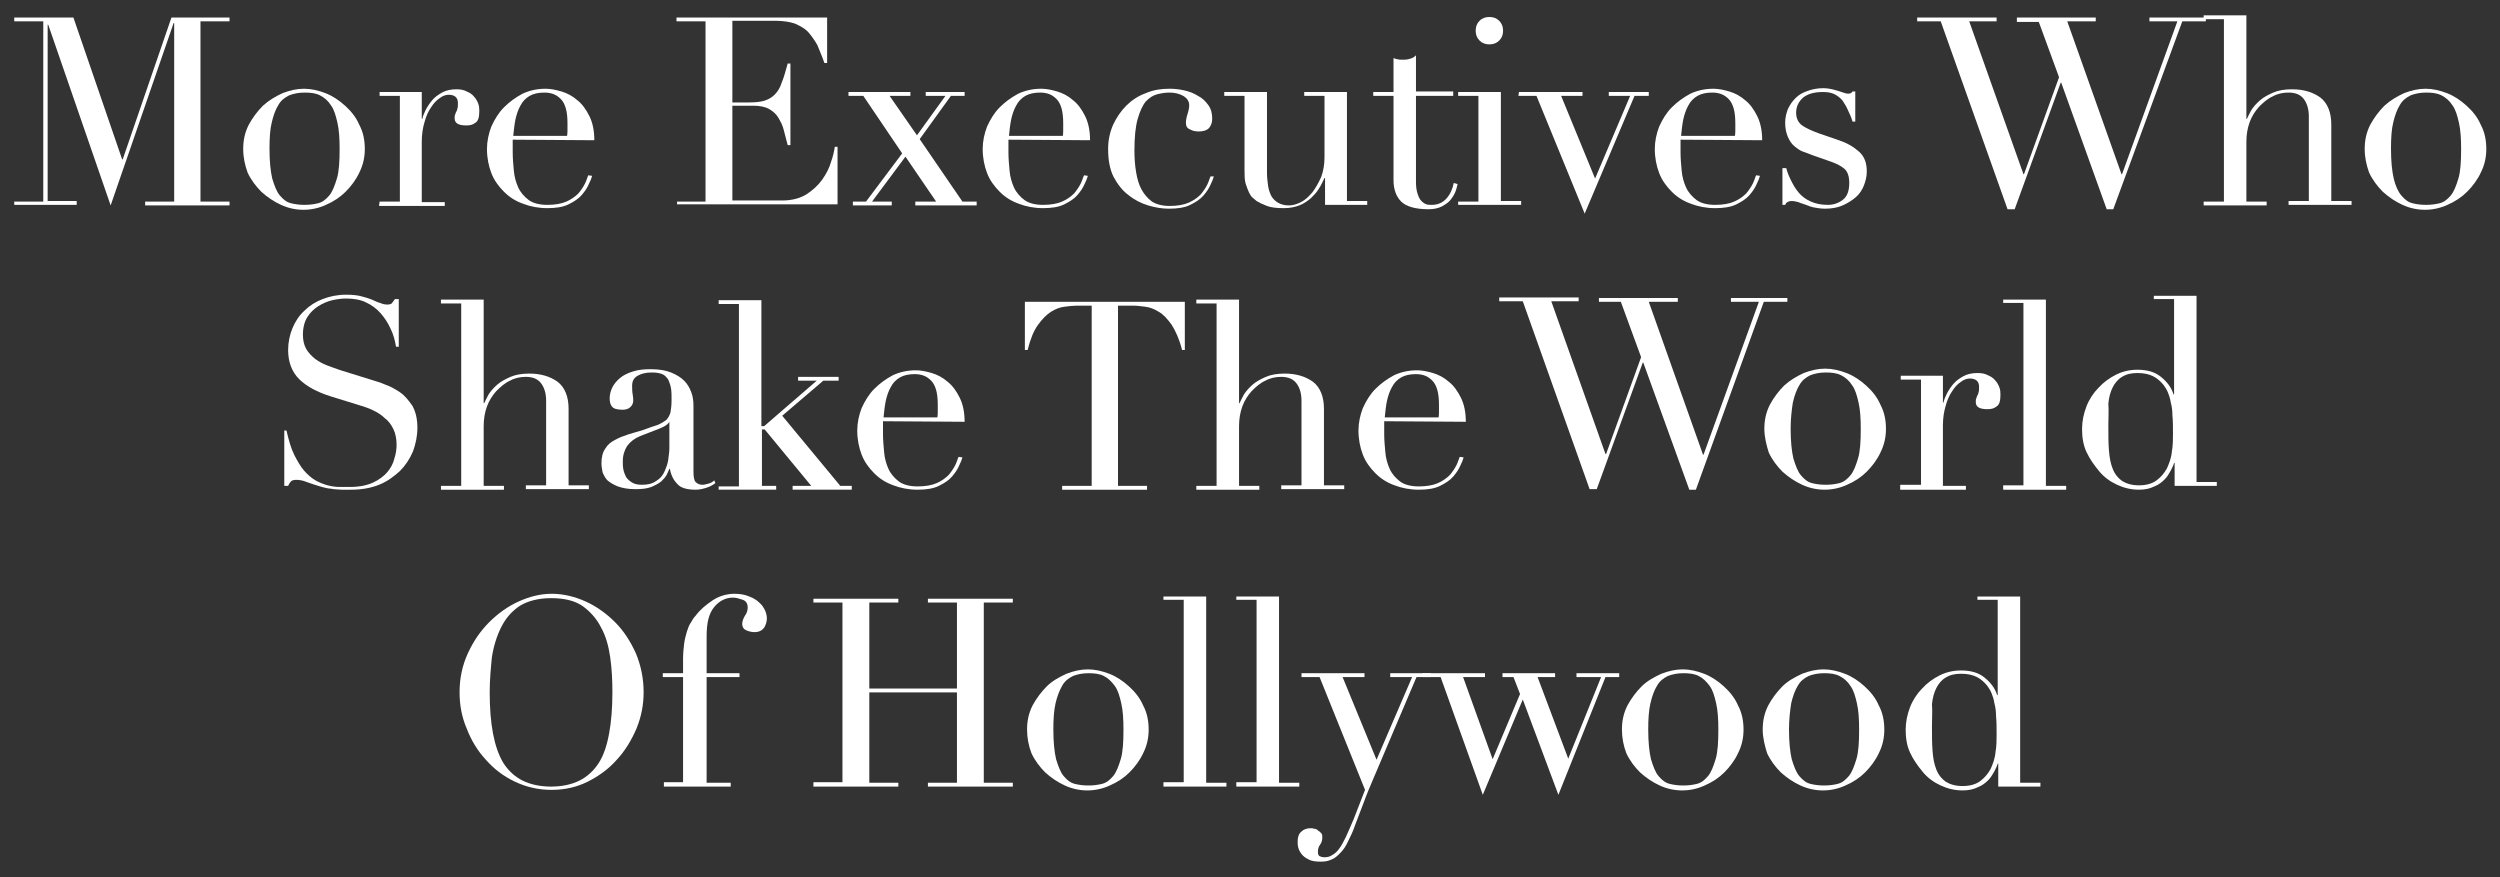 <?xml version="1.0" encoding="utf-8"?>
<!-- Generator: Adobe Illustrator 26.2.1, SVG Export Plug-In . SVG Version: 6.00 Build 0)  -->
<svg version="1.1" id="Layer_1" xmlns="http://www.w3.org/2000/svg" xmlns:xlink="http://www.w3.org/1999/xlink" x="0px" y="0px"
	 viewBox="0 0 456.4 160.1" style="enable-background:new 0 0 456.4 160.1;" xml:space="preserve">
<rect x="0" y="0" width="456.4" height="160.1" fill="#333333" stroke="none"/>
<style type="text/css">
	.st0{fill:#FFFFFF;}
</style>
<g>
	<g>
		<path class="st0" d="M2.6,36.8h5.3V3.9H2.6V3.2h10.8l8.9,25.9h0.1l8.9-25.9h10.6v0.7h-5.3v32.9h5.3v0.7H26.5v-0.7h5.3V4.2h-0.1
			L20.2,37.5L8.8,4.5H8.7v32.2H14v0.7H2.6V36.8z"/>
		<path class="st0" d="M44.4,27.2c0-1.6,0.3-3,1-4.4c0.7-1.3,1.6-2.5,2.6-3.5c1.1-1,2.3-1.7,3.6-2.3c1.3-0.5,2.6-0.8,3.9-0.8
			c1.3,0,2.6,0.3,3.9,0.8s2.5,1.3,3.6,2.3c1.1,1,2,2.1,2.6,3.5c0.7,1.3,1,2.8,1,4.4c0,1.5-0.3,2.9-1,4.3C65,32.8,64.1,34,63.1,35
			c-1,1-2.2,1.8-3.6,2.4c-1.3,0.6-2.7,0.9-4.1,0.9c-1.4,0-2.8-0.3-4.1-0.9C50,36.8,48.8,36,47.7,35c-1-1-1.9-2.2-2.5-3.5
			C44.7,30.1,44.4,28.7,44.4,27.2z M49.2,27.2c0,2.3,0.2,4.1,0.5,5.4c0.4,1.3,0.8,2.4,1.4,3.1c0.6,0.7,1.2,1.2,2,1.4
			s1.6,0.3,2.5,0.3s1.7-0.1,2.5-0.3c0.8-0.2,1.4-0.7,2-1.4s1-1.8,1.4-3.1c0.4-1.3,0.5-3.2,0.5-5.4c0-1.9-0.1-3.5-0.4-4.8
			c-0.3-1.3-0.6-2.4-1.2-3.2c-0.5-0.8-1.2-1.4-2-1.8c-0.8-0.4-1.7-0.5-2.8-0.5s-2,0.2-2.8,0.5c-0.8,0.4-1.5,0.9-2,1.8
			c-0.5,0.8-0.9,1.9-1.2,3.2C49.3,23.6,49.2,25.2,49.2,27.2z"/>
		<path class="st0" d="M69.3,36.8H73V17.5h-3.7v-0.7H77v4.9h0.1c0.1-0.5,0.3-1,0.6-1.6c0.3-0.6,0.7-1.2,1.2-1.8
			c0.5-0.6,1.1-1,1.8-1.4c0.7-0.4,1.6-0.6,2.6-0.6c0.7,0,1.4,0.1,1.9,0.4c0.5,0.2,1,0.5,1.3,0.9c0.4,0.4,0.6,0.8,0.8,1.3
			c0.2,0.5,0.2,1,0.2,1.4c0,1.1-0.2,1.8-0.7,2.1c-0.5,0.4-1,0.5-1.7,0.5c-1.4,0-2.1-0.4-2.1-1.3c0-0.3,0-0.5,0.1-0.7
			s0.1-0.4,0.2-0.5c0.1-0.2,0.2-0.4,0.2-0.6c0.1-0.2,0.1-0.5,0.1-1c0-1-0.6-1.5-1.7-1.5c-0.5,0-1.1,0.2-1.6,0.6
			c-0.6,0.4-1.1,0.9-1.6,1.7c-0.5,0.7-0.9,1.6-1.2,2.7c-0.3,1-0.5,2.2-0.5,3.6v11h4.2v0.7h-12L69.3,36.8L69.3,36.8z"/>
		<path class="st0" d="M93.6,25.5c0,0.3,0,0.6,0,1c0,0.3,0,0.8,0,1.3c0,1.1,0.1,2.2,0.2,3.3c0.1,1.2,0.4,2.2,0.8,3.1
			c0.4,0.9,1.1,1.7,1.9,2.3s2,0.9,3.4,0.9s2.6-0.2,3.5-0.6c0.9-0.4,1.6-0.9,2.2-1.5c0.5-0.6,0.9-1.2,1.2-1.8
			c0.3-0.6,0.4-1.1,0.6-1.5l0.7,0.1c-0.1,0.4-0.3,0.9-0.6,1.5c-0.3,0.7-0.7,1.3-1.3,2c-0.6,0.7-1.4,1.2-2.4,1.7s-2.3,0.7-3.9,0.7
			s-3.1-0.3-4.4-0.8C94.1,36.7,93,36,92,35s-1.8-2.1-2.3-3.4c-0.5-1.3-0.8-2.8-0.8-4.4c0-1.4,0.3-2.8,0.8-4.1
			c0.6-1.3,1.3-2.5,2.3-3.5s2.1-1.8,3.4-2.5c1.3-0.6,2.7-0.9,4.2-0.9c0.9,0,1.9,0.2,2.9,0.5s2,0.8,2.9,1.6c0.9,0.7,1.6,1.7,2.2,2.9
			c0.6,1.2,0.9,2.7,0.9,4.4L93.6,25.5L93.6,25.5z M103.5,24.9c0.1-0.4,0.1-0.9,0.1-1.2c0-0.4,0-0.8,0-1.2c0-1.1-0.1-2-0.3-2.7
			c-0.2-0.7-0.5-1.3-0.9-1.7c-0.4-0.4-0.8-0.7-1.3-0.9c-0.5-0.2-1.1-0.3-1.7-0.3c-1.1,0-2,0.2-2.7,0.6s-1.3,1-1.7,1.8
			c-0.4,0.7-0.7,1.6-0.9,2.5c-0.2,1-0.3,2-0.4,3h9.8V24.9z"/>
		<path class="st0" d="M123.5,36.8h5.3V3.9h-5.3V3.2H151v8.3h-0.5c-0.4-1.2-0.9-2.3-1.3-3.3c-0.5-0.9-1.1-1.7-1.7-2.4
			c-0.7-0.7-1.5-1.1-2.4-1.5c-0.9-0.3-2.1-0.5-3.4-0.5h-8v14.9h3.1c1.1,0,2-0.1,2.7-0.3c0.7-0.2,1.4-0.6,1.9-1.1s1-1.2,1.3-2.2
			c0.4-0.9,0.7-2.1,1.1-3.5h0.5v14.9h-0.5c-0.2-0.9-0.5-1.8-0.7-2.7c-0.2-0.9-0.6-1.6-1-2.3c-0.4-0.7-1-1.2-1.7-1.6
			s-1.7-0.6-2.8-0.6h-3.9v17.3h9.1c1.8,0,3.2-0.4,4.4-1.1c1.2-0.8,2.1-1.6,2.9-2.7c0.7-1,1.3-2.1,1.6-3.2c0.4-1.1,0.6-2.1,0.7-2.8
			h0.5v10.5h-29.3v-0.5H123.5z"/>
		<path class="st0" d="M155.6,36.8h2.5l6.6-8.8l-7.1-10.5h-2.7v-0.7h11.3v0.7h-3.8l5,7.2l5.2-7.2H169v-0.7h7.1v0.7h-2.5l-5.7,7.9
			l7.8,11.4h2.6v0.7h-11.2v-0.7h3.8l-5.6-8.2l-6.1,8.2h3.6v0.7h-7.1v-0.7H155.6z"/>
		<path class="st0" d="M184.1,25.5c0,0.3,0,0.6,0,1c0,0.3,0,0.8,0,1.3c0,1.1,0.1,2.2,0.2,3.3c0.1,1.2,0.4,2.2,0.8,3.1
			c0.4,0.9,1.1,1.7,1.9,2.3c0.8,0.6,2,0.9,3.4,0.9s2.6-0.2,3.5-0.6c0.9-0.4,1.6-0.9,2.2-1.5c0.5-0.6,0.9-1.2,1.2-1.8
			s0.4-1.1,0.6-1.5l0.7,0.1c-0.1,0.4-0.3,0.9-0.6,1.5c-0.3,0.7-0.7,1.3-1.3,2s-1.4,1.2-2.4,1.7S192,38,190.4,38
			c-1.6,0-3.1-0.3-4.4-0.8c-1.4-0.5-2.5-1.2-3.5-2.2s-1.8-2.1-2.3-3.4c-0.5-1.3-0.8-2.8-0.8-4.4c0-1.4,0.3-2.8,0.8-4.1
			c0.6-1.3,1.3-2.5,2.3-3.5s2.1-1.8,3.4-2.5c1.3-0.6,2.7-0.9,4.2-0.9c0.9,0,1.9,0.2,2.9,0.5s2,0.8,2.9,1.6c0.9,0.7,1.6,1.7,2.2,2.9
			c0.6,1.2,0.9,2.7,0.9,4.4L184.1,25.5L184.1,25.5z M194,24.9c0.1-0.4,0.1-0.9,0.1-1.2c0-0.4,0-0.8,0-1.2c0-1.1-0.1-2-0.3-2.7
			s-0.5-1.3-0.9-1.7c-0.4-0.4-0.8-0.7-1.3-0.9c-0.5-0.2-1.1-0.3-1.7-0.3c-1.1,0-2,0.2-2.7,0.6s-1.3,1-1.7,1.8
			c-0.4,0.7-0.7,1.6-0.9,2.5c-0.2,1-0.3,2-0.4,3h9.8V24.9z"/>
		<path class="st0" d="M221.6,32.2c-0.1,0.4-0.3,0.9-0.6,1.5c-0.3,0.7-0.7,1.3-1.3,2s-1.4,1.2-2.4,1.7s-2.3,0.7-3.9,0.7
			c-1.2,0-2.5-0.2-3.8-0.6c-1.3-0.4-2.5-1-3.6-1.9c-1.1-0.8-2-2-2.7-3.3c-0.7-1.4-1-3.1-1-5.1c0-1.6,0.3-3,0.9-4.4
			c0.6-1.3,1.4-2.5,2.4-3.5s2.2-1.8,3.6-2.3c1.4-0.6,2.8-0.8,4.3-0.8c0.9,0,1.8,0.1,2.7,0.3c0.9,0.2,1.7,0.5,2.5,1
			c0.8,0.4,1.4,1,1.9,1.7s0.7,1.5,0.7,2.5c0,0.7-0.2,1.2-0.6,1.7c-0.4,0.4-1,0.6-1.9,0.6c-0.5,0-1.1-0.1-1.6-0.4
			c-0.5-0.2-0.7-0.6-0.7-1.2c0-0.4,0.1-1,0.3-1.6s0.3-1.2,0.3-1.6c0-0.7-0.4-1.3-1.1-1.7c-0.7-0.4-1.6-0.6-2.5-0.6
			c-0.7,0-1.4,0.1-2.2,0.3c-0.8,0.2-1.4,0.6-2.1,1.3c-0.6,0.7-1.1,1.8-1.5,3.2c-0.4,1.4-0.6,3.3-0.6,5.8c0,1.4,0.1,2.7,0.3,3.9
			c0.2,1.2,0.5,2.3,1,3.2s1.1,1.6,1.9,2.2c0.8,0.5,1.9,0.8,3.2,0.8c1.4,0,2.6-0.2,3.5-0.6c0.9-0.4,1.6-0.9,2.2-1.5
			c0.5-0.6,0.9-1.2,1.2-1.8s0.4-1.1,0.6-1.5L221.6,32.2z"/>
		<path class="st0" d="M249.6,37.4h-7.7v-4.9h-0.1c-0.3,0.6-0.6,1.3-1,1.9c-0.4,0.7-0.9,1.2-1.5,1.8c-0.6,0.5-1.3,1-2.1,1.3
			s-1.7,0.5-2.8,0.5c-1.3,0-2.3-0.1-3.1-0.4c-0.8-0.3-1.4-0.6-1.9-0.9c-0.2-0.2-0.5-0.4-0.7-0.6c-0.3-0.2-0.5-0.6-0.7-1
			s-0.4-1-0.6-1.6c-0.2-0.7-0.2-1.5-0.2-2.4V17.5h-3.7v-0.7h7.8v14.8c0,0.8,0.1,1.6,0.2,2.3c0.1,0.7,0.3,1.3,0.6,1.9
			c0.3,0.5,0.7,0.9,1.2,1.2s1.2,0.5,2,0.5c0.7,0,1.4-0.2,2.2-0.6c0.8-0.4,1.4-1,2.1-1.8c0.6-0.8,1.1-1.7,1.6-2.8
			c0.4-1.1,0.6-2.3,0.6-3.6V17.5h-3.7v-0.7h7.8v19.9h3.7L249.6,37.4L249.6,37.4z"/>
		<path class="st0" d="M250.7,16.8h3.7v-6.2c0.3,0.1,0.5,0.2,0.7,0.2c0.2,0.1,0.6,0.1,1.2,0.1c0.5,0,0.9-0.1,1.2-0.2
			c0.4-0.1,0.7-0.3,1-0.6v6.6h6.8v0.8h-6.8v15.7c0,0.9,0.1,1.6,0.3,2.2c0.2,0.6,0.4,1,0.7,1.3c0.3,0.3,0.6,0.5,0.9,0.6
			s0.7,0.1,1,0.1c1.1,0,2-0.4,2.7-1.2s1.1-1.8,1.3-2.8l0.7,0.2c-0.1,0.4-0.2,0.9-0.4,1.4c-0.2,0.5-0.5,1-0.9,1.5s-0.9,0.8-1.6,1.2
			c-0.6,0.3-1.4,0.5-2.4,0.5c-2.4,0-4.1-0.5-5-1.4c-0.9-0.9-1.4-2.2-1.4-3.9V17.5h-3.7L250.7,16.8L250.7,16.8z"/>
		<path class="st0" d="M266.2,36.8h3.7V17.5h-3.7v-0.7h7.8v19.9h3.7v0.7h-11.5V36.8z M269.4,5.6c0-0.7,0.2-1.3,0.7-1.8
			s1.1-0.7,1.8-0.7c0.7,0,1.3,0.2,1.8,0.7s0.7,1.1,0.7,1.8s-0.2,1.3-0.7,1.8s-1.1,0.7-1.8,0.7c-0.7,0-1.3-0.2-1.8-0.7
			S269.4,6.3,269.4,5.6z"/>
		<path class="st0" d="M277.3,16.8h11.6v0.7H285l6.2,15.1l6.4-15.1h-3.9v-0.7h7.3v0.7h-2.6L289.3,39l-8.8-21.5h-3.3L277.3,16.8
			L277.3,16.8z"/>
		<path class="st0" d="M306.8,25.5c0,0.3,0,0.6,0,1c0,0.3,0,0.8,0,1.3c0,1.1,0.1,2.2,0.2,3.3c0.1,1.2,0.4,2.2,0.8,3.1
			c0.4,0.9,1.1,1.7,1.9,2.3s2,0.9,3.4,0.9s2.6-0.2,3.5-0.6c0.9-0.4,1.6-0.9,2.2-1.5c0.5-0.6,0.9-1.2,1.2-1.8
			c0.3-0.6,0.4-1.1,0.6-1.5l0.7,0.1c-0.1,0.4-0.3,0.9-0.6,1.5c-0.3,0.7-0.7,1.3-1.3,2c-0.6,0.7-1.4,1.2-2.4,1.7s-2.3,0.7-3.9,0.7
			s-3.1-0.3-4.4-0.8c-1.4-0.5-2.5-1.2-3.5-2.2s-1.8-2.1-2.3-3.4c-0.5-1.3-0.8-2.8-0.8-4.4c0-1.4,0.3-2.8,0.8-4.1
			c0.6-1.3,1.3-2.5,2.3-3.5s2.1-1.8,3.4-2.5c1.3-0.6,2.7-0.9,4.2-0.9c0.9,0,1.9,0.2,2.9,0.5s2,0.8,2.9,1.6c0.9,0.7,1.6,1.7,2.2,2.9
			c0.6,1.2,0.9,2.7,0.9,4.4L306.8,25.5L306.8,25.5z M316.7,24.9c0.1-0.4,0.1-0.9,0.1-1.2c0-0.4,0-0.8,0-1.2c0-1.1-0.1-2-0.3-2.7
			c-0.2-0.7-0.5-1.3-0.9-1.7c-0.4-0.4-0.8-0.7-1.3-0.9c-0.5-0.2-1.1-0.3-1.7-0.3c-1.1,0-2,0.2-2.7,0.6s-1.3,1-1.7,1.8
			c-0.4,0.7-0.7,1.6-0.9,2.5c-0.2,1-0.3,2-0.4,3h9.8V24.9z"/>
		<path class="st0" d="M325.6,30.7h0.5c0.2,0.8,0.5,1.5,0.9,2.3s0.8,1.5,1.4,2.2s1.3,1.2,2.2,1.6c0.9,0.4,1.9,0.6,3.1,0.6
			c1,0,1.9-0.3,2.7-0.9c0.8-0.6,1.2-1.6,1.2-3.1c0-1.2-0.3-2.1-0.9-2.6s-1.4-0.9-2.2-1.2l-3.7-1.3c-0.5-0.2-1-0.4-1.6-0.6
			s-1.1-0.6-1.6-1s-0.9-1-1.2-1.7c-0.3-0.7-0.5-1.5-0.5-2.6c0-0.9,0.2-1.7,0.5-2.5c0.4-0.8,0.8-1.4,1.4-2s1.3-1,2.2-1.3
			c0.8-0.3,1.8-0.5,2.8-0.5c0.7,0,1.3,0.1,1.7,0.2c0.4,0.1,0.8,0.2,1.1,0.3c0.3,0.1,0.6,0.2,0.9,0.3c0.3,0.1,0.6,0.2,0.9,0.2
			c0.4,0,0.6-0.1,0.8-0.4h0.5v5.5h-0.5c-0.2-0.7-0.5-1.4-0.8-2c-0.3-0.7-0.6-1.2-1-1.8c-0.4-0.5-0.9-0.9-1.5-1.2
			c-0.6-0.3-1.3-0.4-2.1-0.4c-1.5,0-2.7,0.3-3.6,1c-0.8,0.7-1.3,1.6-1.3,2.8c0,1,0.4,1.8,1.1,2.3s1.8,1,3.2,1.5l3.5,1.2
			c1.5,0.5,2.7,1.2,3.7,2.1s1.4,2.1,1.4,3.6c0,0.9-0.2,1.7-0.5,2.5s-0.8,1.6-1.5,2.2c-0.7,0.6-1.5,1.1-2.4,1.5s-2,0.6-3.2,0.6
			c-0.7,0-1.4-0.1-1.9-0.2c-0.6-0.1-1.1-0.3-1.6-0.5s-1-0.3-1.4-0.5c-0.4-0.1-0.8-0.2-1.2-0.2c-0.4,0-0.6,0.1-0.8,0.2
			c-0.2,0.1-0.3,0.3-0.4,0.5h-0.5v-6.7H325.6z"/>
		<path class="st0" d="M350,3.2h14.5v0.7h-5l9.9,27.9h0.1l6.4-17.7L372.2,4h-4V3.2h14.4v0.7h-5.2l9.9,27.9h0.1l10.1-27.9h-5.1V3.2
			h10.3v0.7h-4.3l-12.6,34.3h-1.2l-8.3-23.1h-0.1l-8.4,23.1h-1.3L354.3,3.9H350V3.2z"/>
		<path class="st0" d="M402.3,36.8h3.7V3.5h-3.7V2.8h7.8v18.9h0.1c0.2-0.4,0.4-0.9,0.8-1.6c0.4-0.6,0.9-1.2,1.6-1.8
			c0.7-0.6,1.5-1,2.4-1.4s2.1-0.6,3.4-0.6c2.1,0,3.8,0.5,5.2,1.5c1.3,1,2,2.7,2,4.9v14h3.7v0.7h-11.5v-0.7h3.7V21.2
			c0-1.2-0.3-2.3-0.9-3.1c-0.6-0.8-1.5-1.2-2.8-1.2c-1,0-2,0.2-2.9,0.7c-0.9,0.4-1.7,1.1-2.5,1.9c-0.7,0.8-1.3,1.7-1.7,2.8
			c-0.4,1.1-0.6,2.3-0.6,3.6v10.9h3.7v0.7h-11.5L402.3,36.8L402.3,36.8z"/>
		<path class="st0" d="M431.7,27.2c0-1.6,0.3-3,1-4.4c0.7-1.3,1.6-2.5,2.6-3.5c1.1-1,2.3-1.7,3.6-2.3c1.3-0.5,2.6-0.8,3.9-0.8
			s2.6,0.3,3.9,0.8s2.5,1.3,3.6,2.3s2,2.1,2.6,3.5c0.7,1.3,1,2.8,1,4.4c0,1.5-0.3,2.9-1,4.3c-0.6,1.3-1.5,2.5-2.5,3.5
			s-2.2,1.8-3.6,2.4c-1.3,0.6-2.7,0.9-4.1,0.9s-2.8-0.3-4.1-0.9c-1.3-0.6-2.5-1.4-3.6-2.4c-1-1-1.9-2.2-2.5-3.5
			C432,30.1,431.7,28.7,431.7,27.2z M436.5,27.2c0,2.3,0.2,4.1,0.5,5.4c0.3,1.3,0.8,2.4,1.4,3.1c0.6,0.7,1.2,1.2,2,1.4
			s1.6,0.3,2.5,0.3s1.7-0.1,2.5-0.3s1.4-0.7,2-1.4s1-1.8,1.4-3.1c0.4-1.3,0.5-3.2,0.5-5.4c0-1.9-0.1-3.5-0.4-4.8
			c-0.3-1.3-0.6-2.4-1.2-3.2c-0.5-0.8-1.2-1.4-2-1.8s-1.7-0.5-2.8-0.5c-1.1,0-2,0.2-2.8,0.5c-0.8,0.4-1.5,0.9-2,1.8
			c-0.5,0.8-0.9,1.9-1.2,3.2C436.6,23.6,436.5,25.2,436.5,27.2z"/>
	</g>
	<g>
		<path class="st0" d="M51.8,78.6h0.5c0.4,1.7,0.8,3.2,1.4,4.4c0.6,1.2,1.2,2.2,1.8,2.9c0.7,0.8,1.4,1.4,2.1,1.8
			c0.7,0.4,1.5,0.7,2.2,0.9c0.8,0.2,1.5,0.3,2.2,0.3s1.3,0,1.9,0c1.7,0,3.1-0.3,4.2-0.8s2-1.2,2.6-1.9c0.6-0.7,1.1-1.6,1.3-2.5
			c0.3-0.9,0.4-1.8,0.4-2.5c0-1.1-0.2-2.1-0.6-2.9c-0.4-0.8-0.9-1.5-1.6-2c-0.6-0.6-1.3-1-2.1-1.4c-0.8-0.4-1.5-0.6-2.1-0.8
			l-5.5-1.7c-2.6-0.8-4.6-1.9-5.9-3.2c-1.3-1.3-2-3.1-2-5.3c0-1.4,0.3-2.8,0.8-4s1.2-2.3,2.2-3.2c0.9-0.9,2-1.6,3.3-2.1
			s2.7-0.8,4.3-0.8c1.1,0,2.1,0.1,2.8,0.3c0.8,0.2,1.4,0.4,1.9,0.6s1,0.5,1.5,0.6c0.4,0.2,0.9,0.3,1.3,0.3s0.7-0.1,0.8-0.2
			c0.1-0.1,0.3-0.4,0.6-0.8h0.7v8.7h-0.5c-0.2-1.2-0.5-2.3-1-3.3c-0.5-1.1-1.1-2-1.8-2.8s-1.6-1.5-2.7-2c-1-0.5-2.3-0.7-3.6-0.7
			c-0.8,0-1.6,0.1-2.5,0.3c-0.9,0.2-1.8,0.6-2.6,1.1c-0.8,0.5-1.5,1.2-2,2s-0.8,1.9-0.8,3.2c0,1,0.2,1.9,0.6,2.6
			c0.4,0.7,1,1.3,1.6,1.8c0.7,0.5,1.4,0.9,2.2,1.2c0.8,0.3,1.6,0.6,2.5,0.9l5.8,1.8c0.6,0.2,1.4,0.4,2.3,0.8
			c0.9,0.3,1.8,0.8,2.7,1.4c0.9,0.6,1.6,1.5,2.3,2.5c0.6,1.1,0.9,2.4,0.9,4c0,1.5-0.3,2.9-0.8,4.3C74.8,83.8,74,85,73,86
			c-1.1,1-2.3,1.9-3.8,2.5s-3.2,0.9-5.1,0.9c-0.7,0-1.3,0-1.8,0s-1-0.1-1.4-0.1c-0.4-0.1-0.9-0.1-1.3-0.2s-0.9-0.2-1.5-0.4
			c-0.6-0.2-1.3-0.4-2.1-0.7c-0.7-0.3-1.4-0.4-1.9-0.4s-0.8,0.1-1,0.3c-0.2,0.2-0.3,0.4-0.5,0.8h-0.7V78.6H51.8z"/>
		<path class="st0" d="M80.5,88.7h3.7V55.4h-3.7v-0.7h7.8v18.9h0.1c0.2-0.4,0.4-0.9,0.8-1.6c0.4-0.6,0.9-1.2,1.6-1.8
			c0.7-0.6,1.5-1,2.4-1.4s2.1-0.6,3.4-0.6c2.1,0,3.8,0.5,5.2,1.5c1.3,1,2,2.7,2,4.9v14h3.7v0.7H96v-0.7h3.7V73.1
			c0-1.2-0.3-2.3-0.9-3.1c-0.6-0.8-1.5-1.2-2.8-1.2c-1,0-2,0.2-2.9,0.7c-0.9,0.4-1.7,1.1-2.5,1.9c-0.7,0.8-1.3,1.7-1.7,2.8
			s-0.6,2.3-0.6,3.6v10.9H92v0.7H80.5V88.7z"/>
		<path class="st0" d="M130.6,88.2c-0.4,0.3-0.9,0.6-1.5,0.8c-0.6,0.2-1.3,0.4-2.1,0.4c-1.5,0-2.7-0.3-3.3-1
			c-0.7-0.7-1.2-1.6-1.4-2.8h-0.1c-0.1,0.3-0.3,0.6-0.5,1.1c-0.2,0.4-0.6,0.8-1,1.2c-0.5,0.4-1.1,0.7-1.8,1
			c-0.8,0.3-1.7,0.4-2.9,0.4c-1.3,0-2.4-0.2-3.2-0.5c-0.8-0.3-1.4-0.7-1.9-1.1c-0.4-0.4-0.7-1-0.9-1.5c-0.1-0.6-0.2-1.1-0.2-1.6
			c0-1.1,0.2-2,0.7-2.7c0.4-0.7,1-1.2,1.8-1.6c0.7-0.4,1.5-0.7,2.4-1c0.9-0.3,1.8-0.5,2.7-0.8c1.1-0.4,1.9-0.7,2.6-0.9
			c0.7-0.3,1.2-0.6,1.6-0.9c0.4-0.4,0.6-0.8,0.8-1.4c0.1-0.6,0.2-1.3,0.2-2.3c0-0.8,0-1.5-0.1-2.1s-0.3-1.1-0.5-1.6
			c-0.3-0.4-0.6-0.8-1.1-1c-0.5-0.2-1.1-0.3-1.9-0.3c-1.1,0-1.9,0.2-2.6,0.6c-0.7,0.4-1,1-1,1.8c0,0.5,0,1.1,0.1,1.6
			s0.1,0.9,0.1,1.2c0,0.4-0.2,0.8-0.5,1.1c-0.3,0.3-0.8,0.5-1.4,0.5c-1.1,0-1.7-0.2-2-0.6c-0.3-0.4-0.4-0.9-0.4-1.5
			c0-0.7,0.2-1.4,0.5-2c0.3-0.6,0.8-1.2,1.4-1.7c0.6-0.5,1.4-0.9,2.4-1.2c0.9-0.3,2-0.4,3.2-0.4c1.5,0,2.7,0.2,3.7,0.6
			s1.8,0.9,2.4,1.5c0.6,0.6,1,1.3,1.3,2.1c0.3,0.8,0.4,1.6,0.4,2.5v12c0,0.9,0.1,1.6,0.4,1.9c0.3,0.3,0.7,0.5,1.2,0.5
			c0.4,0,0.7-0.1,1.1-0.2c0.4-0.1,0.8-0.3,1.1-0.6L130.6,88.2z M122.2,77L122.2,77c-0.2,0.4-0.7,0.8-1.7,1.2l-3.6,1.4
			c-1,0.4-1.8,1-2.4,1.8c-0.5,0.8-0.8,1.7-0.8,2.8c0,0.5,0,1,0.1,1.5s0.3,1,0.5,1.4c0.3,0.4,0.6,0.7,1.1,1c0.5,0.3,1.1,0.4,1.8,0.4
			c1.1,0,1.9-0.2,2.6-0.7c0.7-0.4,1.2-1,1.5-1.7c0.3-0.7,0.6-1.4,0.7-2.2c0.1-0.8,0.2-1.5,0.2-2.1L122.2,77L122.2,77z"/>
		<path class="st0" d="M131.2,88.8h3.7V55.5h-3.7v-0.7h7.8v23h0.5l9.6-8.3h-3.4v-0.7h7.4v0.7h-2.8l-7.5,6.4l10.6,12.8h2.1v0.7h-10.8
			v-0.7h3.4l-8.5-10.3h-0.5v10.3h2.6v0.7h-10.5L131.2,88.8L131.2,88.8z"/>
		<path class="st0" d="M161.2,76.9c0,0.3,0,0.6,0,1c0,0.3,0,0.8,0,1.3c0,1.1,0.1,2.2,0.2,3.3c0.1,1.2,0.4,2.2,0.8,3.1
			c0.4,0.9,1.1,1.7,1.9,2.3c0.8,0.6,2,0.9,3.4,0.9s2.6-0.2,3.5-0.6c0.9-0.4,1.6-0.9,2.2-1.5c0.5-0.6,0.9-1.2,1.2-1.8
			s0.4-1.1,0.6-1.5l0.7,0.1c-0.1,0.4-0.3,0.9-0.6,1.5c-0.3,0.7-0.7,1.3-1.3,2c-0.6,0.7-1.4,1.2-2.4,1.7s-2.3,0.7-3.9,0.7
			c-1.6,0-3.1-0.3-4.4-0.8c-1.4-0.5-2.5-1.2-3.5-2.2s-1.8-2.1-2.3-3.4c-0.5-1.3-0.8-2.8-0.8-4.4c0-1.4,0.3-2.8,0.8-4.1
			c0.6-1.3,1.3-2.5,2.3-3.5s2.1-1.8,3.4-2.5c1.3-0.6,2.7-0.9,4.2-0.9c0.9,0,1.9,0.2,2.9,0.5c1,0.3,2,0.8,2.9,1.6
			c0.9,0.7,1.6,1.7,2.2,2.9c0.6,1.2,0.9,2.7,0.9,4.4L161.2,76.9L161.2,76.9z M171.1,76.3c0.1-0.4,0.1-0.9,0.1-1.2c0-0.4,0-0.8,0-1.2
			c0-1.1-0.1-2-0.3-2.7c-0.2-0.7-0.5-1.3-0.9-1.7s-0.8-0.7-1.3-0.9s-1.1-0.3-1.7-0.3c-1.1,0-2,0.2-2.7,0.6s-1.3,1-1.7,1.8
			c-0.4,0.7-0.7,1.6-0.9,2.5c-0.2,1-0.3,2-0.4,3h9.8V76.3z"/>
		<path class="st0" d="M194,88.7h5.3V55.8h-2.8c-0.6,0-1.4,0.1-2.2,0.2c-0.8,0.1-1.6,0.4-2.4,0.9c-0.8,0.5-1.6,1.3-2.4,2.4
			c-0.8,1.1-1.4,2.6-1.9,4.6h-0.5v-8.8h29.2v8.8h-0.5c-0.5-2-1.2-3.5-1.9-4.6c-0.8-1.1-1.5-1.9-2.4-2.4c-0.8-0.5-1.6-0.8-2.4-0.9
			c-0.8-0.1-1.5-0.2-2.2-0.2h-2.8v32.9h5.3v0.7h-15.5v-0.7H194z"/>
		<path class="st0" d="M218.4,88.7h3.7V55.4h-3.7v-0.7h7.8v18.9h0.1c0.2-0.4,0.4-0.9,0.8-1.6c0.4-0.6,0.9-1.2,1.6-1.8
			c0.7-0.6,1.5-1,2.4-1.4s2.1-0.6,3.4-0.6c2.1,0,3.8,0.5,5.2,1.5c1.3,1,2,2.7,2,4.9v14h3.7v0.7h-11.5v-0.7h3.7V73.1
			c0-1.2-0.3-2.3-0.9-3.1c-0.6-0.8-1.5-1.2-2.8-1.2c-1,0-2,0.2-2.9,0.7c-0.9,0.4-1.7,1.1-2.5,1.9c-0.7,0.8-1.3,1.7-1.7,2.8
			s-0.6,2.3-0.6,3.6v10.9h3.7v0.7h-11.5V88.7z"/>
		<path class="st0" d="M252.7,76.9c0,0.3,0,0.6,0,1c0,0.3,0,0.8,0,1.3c0,1.1,0.1,2.2,0.2,3.3c0.1,1.2,0.4,2.2,0.8,3.1
			c0.4,0.9,1.1,1.7,1.9,2.3c0.8,0.6,2,0.9,3.4,0.9s2.6-0.2,3.5-0.6c0.9-0.4,1.6-0.9,2.2-1.5c0.5-0.6,0.9-1.2,1.2-1.8
			s0.4-1.1,0.6-1.5l0.7,0.1c-0.1,0.4-0.3,0.9-0.6,1.5c-0.3,0.7-0.7,1.3-1.3,2c-0.6,0.7-1.4,1.2-2.4,1.7s-2.3,0.7-3.9,0.7
			c-1.6,0-3.1-0.3-4.4-0.8c-1.4-0.5-2.5-1.2-3.5-2.2s-1.8-2.1-2.3-3.4c-0.5-1.3-0.8-2.8-0.8-4.4c0-1.4,0.3-2.8,0.8-4.1
			c0.6-1.3,1.3-2.5,2.3-3.5s2.1-1.8,3.4-2.5c1.3-0.6,2.7-0.9,4.2-0.9c0.9,0,1.9,0.2,2.9,0.5c1,0.3,2,0.8,2.9,1.6
			c0.9,0.7,1.6,1.7,2.2,2.9c0.6,1.2,0.9,2.7,0.9,4.4L252.7,76.9L252.7,76.9z M262.6,76.3c0.1-0.4,0.1-0.9,0.1-1.2c0-0.4,0-0.8,0-1.2
			c0-1.1-0.1-2-0.3-2.7c-0.2-0.7-0.5-1.3-0.9-1.7s-0.8-0.7-1.3-0.9s-1.1-0.3-1.7-0.3c-1.1,0-2,0.2-2.7,0.6s-1.3,1-1.7,1.8
			c-0.4,0.7-0.7,1.6-0.9,2.5c-0.2,1-0.3,2-0.4,3h9.8V76.3z"/>
		<path class="st0" d="M273.7,54.3h14.5V55h-5l9.9,27.9h0.1l6.4-17.7l-3.7-10.1h-4v-0.7h14.4v0.7H301l9.9,27.9h0.1l10.1-27.9H316
			v-0.7h10.3v0.7H322l-12.4,34.3h-1.2L300,66.2h-0.1l-8.4,23.1h-1.3L278,55h-4.3V54.3z"/>
		<path class="st0" d="M322.1,78.3c0-1.6,0.3-3,1-4.4c0.7-1.3,1.6-2.5,2.6-3.5c1.1-1,2.3-1.7,3.6-2.3c1.3-0.5,2.6-0.8,3.9-0.8
			s2.6,0.3,3.9,0.8s2.5,1.3,3.6,2.3s2,2.1,2.6,3.5c0.7,1.3,1,2.8,1,4.4c0,1.5-0.3,2.9-1,4.3c-0.6,1.3-1.5,2.5-2.5,3.5
			s-2.2,1.8-3.6,2.4c-1.3,0.6-2.7,0.9-4.1,0.9s-2.8-0.3-4.1-0.9c-1.3-0.6-2.5-1.4-3.6-2.4c-1-1-1.9-2.2-2.5-3.5
			C322.5,81.3,322.1,79.8,322.1,78.3z M326.9,78.3c0,2.3,0.2,4.1,0.5,5.4c0.4,1.3,0.8,2.4,1.4,3.1s1.2,1.2,2,1.4
			c0.8,0.2,1.6,0.3,2.5,0.3s1.7-0.1,2.5-0.3c0.8-0.2,1.4-0.7,2-1.4c0.6-0.7,1-1.8,1.4-3.1c0.4-1.3,0.5-3.2,0.5-5.4
			c0-1.9-0.1-3.5-0.4-4.8c-0.3-1.3-0.6-2.4-1.2-3.2c-0.5-0.8-1.2-1.4-2-1.8c-0.8-0.4-1.7-0.5-2.8-0.5s-2,0.2-2.8,0.5
			c-0.8,0.4-1.5,0.9-2,1.8c-0.5,0.8-0.9,1.9-1.2,3.2C327.1,74.8,326.9,76.4,326.9,78.3z"/>
		<path class="st0" d="M347,88.5h3.7V69.3H347v-0.7h7.7v4.9h0.1c0.1-0.5,0.3-1,0.6-1.6c0.3-0.6,0.7-1.2,1.2-1.8
			c0.5-0.6,1.1-1,1.8-1.4c0.7-0.4,1.6-0.6,2.6-0.6c0.7,0,1.4,0.1,1.9,0.4c0.5,0.2,1,0.5,1.3,0.9c0.4,0.4,0.6,0.8,0.8,1.3
			c0.2,0.5,0.2,1,0.2,1.4c0,1.1-0.2,1.8-0.7,2.1c-0.5,0.4-1,0.5-1.7,0.5c-1.4,0-2.1-0.4-2.1-1.3c0-0.3,0-0.5,0.1-0.7
			s0.1-0.4,0.2-0.5c0.1-0.2,0.2-0.4,0.2-0.6c0.1-0.2,0.1-0.5,0.1-1c0-1-0.6-1.5-1.7-1.5c-0.5,0-1.1,0.2-1.6,0.6
			c-0.6,0.4-1.1,0.9-1.6,1.7c-0.5,0.7-0.9,1.6-1.2,2.7c-0.3,1-0.5,2.2-0.5,3.6v11h4.2v0.7h-12v-0.9H347z"/>
		<path class="st0" d="M365.7,88.6h3.7V55.3h-3.7v-0.6h7.8v34h3.7v0.7h-11.5V88.6z"/>
		<path class="st0" d="M393.2,54h7.8v34h3.7v0.7H397v-4.2h-0.1c-0.1,0.4-0.3,0.8-0.6,1.4c-0.3,0.5-0.6,1.1-1.1,1.6s-1.1,1-1.9,1.3
			c-0.8,0.4-1.7,0.6-2.8,0.6c-1.4,0-2.7-0.3-4-0.9c-1.3-0.6-2.4-1.4-3.3-2.5c-0.9-1.1-1.7-2.2-2.3-3.5s-0.8-2.7-0.8-4.2
			c0-1.4,0.3-2.8,0.8-4.1c0.5-1.3,1.3-2.5,2.2-3.4c0.9-1,2-1.8,3.2-2.4c1.2-0.6,2.5-0.9,3.9-0.9c1.8,0,3.2,0.4,4.3,1.3
			s1.9,1.9,2.3,3.2h0.1V54.6h-3.7V54L393.2,54z M384.9,77.6c0,1.7,0,3.2,0.1,4.5c0.1,1.4,0.3,2.5,0.7,3.5s1,1.7,1.7,2.2
			c0.8,0.5,1.8,0.8,3.1,0.8c1.3,0,2.4-0.3,3.2-0.9c0.8-0.6,1.4-1.3,1.9-2.2c0.4-0.9,0.8-1.9,0.9-3.1c0.2-1.1,0.2-2.2,0.2-3.3
			c0-1.2,0-2.3-0.1-3.2c0-0.9-0.1-1.7-0.3-2.4c-0.1-0.7-0.3-1.3-0.5-1.8c-0.2-0.5-0.5-1-0.8-1.4c-0.5-0.6-1.1-1.2-1.9-1.6
			c-0.8-0.4-1.7-0.6-2.9-0.6c-1.1,0-2,0.2-2.8,0.7c-0.7,0.4-1.3,1.1-1.7,1.9s-0.7,1.8-0.8,3C385,74.8,384.9,76.1,384.9,77.6z"/>
	</g>
	<g>
		<path class="st0" d="M83.9,126.4c0-2.6,0.5-4.9,1.5-7.1s2.3-4.1,3.9-5.7s3.4-2.9,5.4-3.8s4-1.4,6-1.4c2.1,0,4.2,0.5,6.2,1.4
			s3.8,2.2,5.4,3.8s2.8,3.5,3.8,5.7c0.9,2.2,1.4,4.5,1.4,7.1c0,2.2-0.4,4.4-1.3,6.6c-0.9,2.1-2.1,4.1-3.6,5.7c-1.5,1.7-3.3,3-5.3,4
			s-4.2,1.5-6.6,1.5s-4.6-0.5-6.7-1.5s-3.8-2.3-5.3-4c-1.5-1.6-2.7-3.6-3.5-5.7C84.3,130.9,83.9,128.7,83.9,126.4z M89.4,126.4
			c0,2.9,0.2,5.4,0.6,7.5c0.4,2.1,1,3.9,1.9,5.4c0.9,1.4,2.1,2.5,3.5,3.2s3.2,1.1,5.2,1.1s3.8-0.4,5.2-1.1c1.4-0.7,2.6-1.8,3.5-3.2
			c0.9-1.4,1.5-3.2,1.9-5.4c0.4-2.1,0.6-4.7,0.6-7.5c0-2.2-0.1-4.3-0.4-6.4s-0.8-3.9-1.7-5.5c-0.8-1.6-2-2.9-3.4-3.9
			c-1.5-1-3.4-1.4-5.7-1.4c-2.3,0-4.2,0.5-5.7,1.4c-1.5,1-2.6,2.3-3.4,3.9s-1.4,3.5-1.7,5.5C89.6,122,89.4,124.1,89.4,126.4z"/>
		<path class="st0" d="M121,142.8h3.7v-19.2H121v-0.7h3.7v-2.5c0-1.1,0.1-2.1,0.2-2.9s0.3-1.5,0.5-2.2c0.2-0.6,0.4-1.2,0.7-1.6
			c0.3-0.5,0.5-0.9,0.9-1.3c0.8-1.1,1.9-2,3.1-2.8c1.2-0.8,2.6-1.2,4-1.2c1.1,0,2,0.2,2.7,0.5c0.8,0.3,1.4,0.7,1.8,1.1
			c0.5,0.4,0.8,0.9,1.1,1.5c0.2,0.5,0.3,1,0.3,1.4c0,0.6-0.2,1.2-0.5,1.7c-0.4,0.5-0.9,0.8-1.8,0.8c-0.4,0-0.9-0.1-1.4-0.3
			c-0.5-0.2-0.8-0.6-0.8-1.2c0-0.5,0.2-1,0.5-1.5c0.3-0.4,0.5-0.9,0.5-1.5c0-0.7-0.3-1.2-0.9-1.4c-0.6-0.2-1.2-0.4-1.8-0.4
			c-1.3,0-2.5,0.6-3.4,1.7c-1,1.2-1.4,2.9-1.4,5.4v6.7h6v0.7h-6v19.3h4.4v0.7h-12.2v-0.8H121z"/>
		<path class="st0" d="M148.5,142.8h5.3V110h-5.3v-0.7H164v0.7h-5.3v15.7h16V110h-5.3v-0.7h15.5v0.7h-5.3v32.9h5.3v0.7h-15.5v-0.7
			h5.3v-16.5h-16v16.5h5.3v0.7h-15.5V142.8z"/>
		<path class="st0" d="M187.5,133.2c0-1.6,0.3-3,1-4.4c0.7-1.3,1.6-2.5,2.6-3.5s2.3-1.7,3.6-2.3c1.3-0.5,2.6-0.8,3.9-0.8
			s2.6,0.3,3.9,0.8s2.5,1.3,3.6,2.3s2,2.1,2.6,3.5c0.7,1.3,1,2.8,1,4.4c0,1.5-0.3,2.9-1,4.3c-0.6,1.3-1.5,2.5-2.5,3.5
			s-2.2,1.8-3.6,2.4c-1.3,0.6-2.7,0.9-4.1,0.9s-2.8-0.3-4.1-0.9c-1.3-0.6-2.5-1.4-3.6-2.4c-1-1-1.9-2.2-2.5-3.5
			C187.8,136.2,187.5,134.7,187.5,133.2z M192.3,133.2c0,2.3,0.2,4.1,0.5,5.4c0.4,1.3,0.8,2.4,1.4,3.1s1.2,1.2,2,1.4
			c0.8,0.2,1.6,0.3,2.5,0.3s1.7-0.1,2.5-0.3s1.4-0.7,2-1.4c0.6-0.7,1-1.8,1.4-3.1c0.4-1.3,0.5-3.2,0.5-5.4c0-1.9-0.1-3.5-0.4-4.8
			c-0.3-1.3-0.6-2.4-1.2-3.2s-1.2-1.4-2-1.8s-1.7-0.5-2.8-0.5c-1.1,0-2,0.2-2.8,0.5c-0.8,0.4-1.5,0.9-2,1.8s-0.9,1.9-1.2,3.2
			C192.4,129.7,192.3,131.3,192.3,133.2z"/>
		<path class="st0" d="M212.4,142.8h3.7v-33.3h-3.7v-0.6h7.8v34h3.7v0.7h-11.5V142.8z"/>
		<path class="st0" d="M225.7,142.8h3.7v-33.3h-3.7v-0.6h7.8v34h3.7v0.7h-11.5V142.8z"/>
		<path class="st0" d="M237.3,122.9h11.8v0.7h-4l6.2,15.1l6.5-15.1h-4v-0.7h7.4v0.7h-2.6l-7.9,18.6c-0.6,1.4-1.2,2.8-1.7,4.2
			s-1.1,2.8-1.6,4.2c-0.4,1.2-0.9,2.2-1.3,3c-0.4,0.9-0.9,1.6-1.4,2.1s-1,1-1.6,1.2c-0.6,0.3-1.2,0.4-2,0.4c-0.9,0-1.7-0.1-2.2-0.4
			c-0.6-0.3-1-0.6-1.3-1c-0.3-0.4-0.5-0.8-0.6-1.2s-0.1-0.8-0.1-1.1c0-0.8,0.2-1.4,0.7-1.8c0.4-0.4,1-0.6,1.6-0.6
			c0.2,0,0.5,0,0.7,0.1c0.3,0,0.5,0.1,0.7,0.3c0.2,0.1,0.4,0.3,0.6,0.5s0.2,0.5,0.2,0.8c0,0.4-0.1,0.9-0.4,1.3
			c-0.3,0.4-0.4,0.8-0.4,1.3c0,0.4,0.1,0.7,0.3,0.8c0.2,0.1,0.5,0.2,0.9,0.2c0.5,0,1-0.1,1.4-0.4c0.4-0.2,0.9-0.6,1.3-1.2
			c0.4-0.5,0.8-1.3,1.2-2.1c0.4-0.9,0.9-2,1.4-3.2l2.1-5.4l-8.3-20.6h-3.3v-0.7H237.3z"/>
		<path class="st0" d="M259.5,122.9h11.6v0.7h-4l5.4,15l5-11.9l-1.2-3.1h-2v-0.7h9.6v0.7h-3.2l5.6,14.9l6-14.9h-4.5v-0.7h7.8v0.7
			h-2.5l-8.6,21.5l-6.5-17.4l-7.3,17.4l-7.7-21.5h-3.3v-0.7H259.5z"/>
		<path class="st0" d="M296.1,133.2c0-1.6,0.3-3,1-4.4c0.7-1.3,1.6-2.5,2.6-3.5s2.3-1.7,3.6-2.3c1.3-0.5,2.6-0.8,3.9-0.8
			s2.6,0.3,3.9,0.8s2.5,1.3,3.6,2.3s2,2.1,2.6,3.5c0.7,1.3,1,2.8,1,4.4c0,1.5-0.3,2.9-1,4.3c-0.6,1.3-1.5,2.5-2.5,3.5
			s-2.2,1.8-3.6,2.4c-1.3,0.6-2.7,0.9-4.1,0.9s-2.8-0.3-4.1-0.9c-1.3-0.6-2.5-1.4-3.6-2.4c-1-1-1.9-2.2-2.5-3.5
			C296.4,136.2,296.1,134.7,296.1,133.2z M300.9,133.2c0,2.3,0.2,4.1,0.5,5.4c0.4,1.3,0.8,2.4,1.4,3.1s1.2,1.2,2,1.4
			c0.8,0.2,1.6,0.3,2.5,0.3s1.7-0.1,2.5-0.3s1.4-0.7,2-1.4c0.6-0.7,1-1.8,1.4-3.1c0.4-1.3,0.5-3.2,0.5-5.4c0-1.9-0.1-3.5-0.4-4.8
			c-0.3-1.3-0.6-2.4-1.2-3.2s-1.2-1.4-2-1.8s-1.7-0.5-2.8-0.5c-1.1,0-2,0.2-2.8,0.5c-0.8,0.4-1.5,0.9-2,1.8
			c-0.5,0.8-0.9,1.9-1.2,3.2C301,129.7,300.9,131.3,300.9,133.2z"/>
		<path class="st0" d="M321.8,133.2c0-1.6,0.3-3,1-4.4c0.7-1.3,1.6-2.5,2.6-3.5s2.3-1.7,3.6-2.3c1.3-0.5,2.6-0.8,3.9-0.8
			c1.3,0,2.6,0.3,3.9,0.8c1.3,0.5,2.5,1.3,3.6,2.3s2,2.1,2.6,3.5c0.7,1.3,1,2.8,1,4.4c0,1.5-0.3,2.9-1,4.3c-0.6,1.3-1.5,2.5-2.5,3.5
			s-2.2,1.8-3.6,2.4c-1.3,0.6-2.7,0.9-4.1,0.9c-1.4,0-2.8-0.3-4.1-0.9c-1.3-0.6-2.5-1.4-3.6-2.4c-1-1-1.9-2.2-2.5-3.5
			C322.2,136.2,321.8,134.7,321.8,133.2z M326.6,133.2c0,2.3,0.2,4.1,0.5,5.4c0.4,1.3,0.8,2.4,1.4,3.1c0.6,0.7,1.2,1.2,2,1.4
			c0.8,0.2,1.6,0.3,2.5,0.3s1.7-0.1,2.5-0.3s1.4-0.7,2-1.4c0.6-0.7,1-1.8,1.4-3.1c0.4-1.3,0.5-3.2,0.5-5.4c0-1.9-0.1-3.5-0.4-4.8
			c-0.3-1.3-0.6-2.4-1.2-3.2c-0.5-0.8-1.2-1.4-2-1.8s-1.7-0.5-2.8-0.5s-2,0.2-2.8,0.5c-0.8,0.4-1.5,0.9-2,1.8
			c-0.5,0.8-0.9,1.9-1.2,3.2C326.8,129.7,326.6,131.3,326.6,133.2z"/>
		<path class="st0" d="M361,108.9h7.8v34h3.7v0.7h-7.7v-4.2h-0.1c-0.1,0.4-0.3,0.8-0.6,1.4c-0.3,0.5-0.6,1.1-1.1,1.6s-1.1,1-1.9,1.3
			c-0.8,0.4-1.7,0.6-2.8,0.6c-1.4,0-2.7-0.3-4-0.9c-1.3-0.6-2.4-1.4-3.3-2.5c-0.9-1.1-1.7-2.2-2.3-3.5s-0.8-2.7-0.8-4.2
			c0-1.4,0.3-2.8,0.8-4.1c0.5-1.3,1.3-2.5,2.2-3.4c0.9-1,2-1.8,3.2-2.4s2.5-0.9,3.9-0.9c1.8,0,3.2,0.4,4.3,1.3s1.9,1.9,2.3,3.2h0.1
			v-17.4H361L361,108.9L361,108.9z M352.7,132.5c0,1.7,0,3.2,0.1,4.5c0.1,1.4,0.3,2.5,0.7,3.5s1,1.7,1.7,2.2
			c0.8,0.5,1.8,0.8,3.1,0.8s2.4-0.3,3.2-0.9c0.8-0.6,1.4-1.3,1.9-2.2c0.4-0.9,0.8-1.9,0.9-3.1c0.2-1.1,0.2-2.2,0.2-3.3
			c0-1.2,0-2.3-0.1-3.2c0-0.9-0.1-1.7-0.3-2.4c-0.1-0.7-0.3-1.3-0.5-1.8s-0.5-1-0.8-1.4c-0.5-0.6-1.1-1.2-1.9-1.6
			c-0.8-0.4-1.7-0.6-2.9-0.6c-1.1,0-2,0.2-2.8,0.7c-0.7,0.4-1.3,1.1-1.7,1.9s-0.7,1.8-0.8,3C352.8,129.7,352.7,131,352.7,132.5z"/>
	</g>
</g>
</svg>
